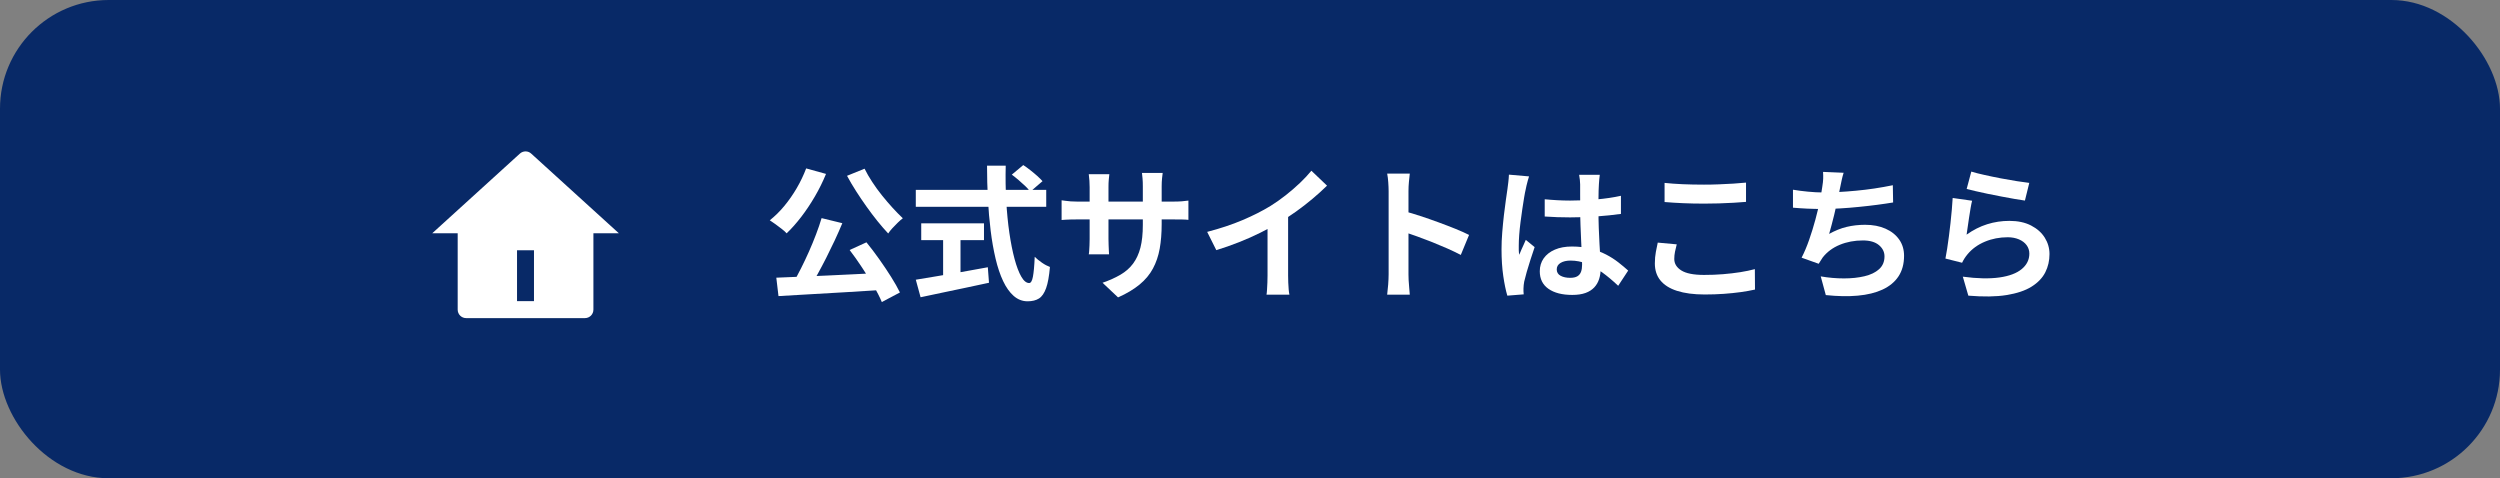 <?xml version="1.0" encoding="UTF-8"?><svg id="b" xmlns="http://www.w3.org/2000/svg" width="345" height="66" viewBox="0 0 345 66"><rect x="0" y="0" width="345" height="66" fill="#808080" stroke="none"/><defs><style>.d{fill:#fff;}.e{fill:#082967;}</style></defs><g id="c"><rect class="e" width="345" height="66" rx="15" ry="15"/><path class="d" d="M111.25,23.24l2.74.76c-.43,1.05-.94,2.09-1.53,3.1-.59,1.01-1.22,1.96-1.89,2.83-.67.87-1.34,1.63-2.02,2.27-.16-.19-.38-.39-.67-.61-.29-.22-.58-.44-.88-.66-.3-.22-.56-.4-.77-.53.69-.55,1.36-1.2,1.99-1.96.63-.76,1.21-1.59,1.73-2.48.52-.89.95-1.8,1.3-2.72ZM107.13,38.32c.93-.04,1.99-.08,3.16-.13,1.17-.05,2.41-.1,3.72-.16,1.31-.06,2.64-.12,3.99-.19,1.35-.07,2.69-.13,4.01-.2l-.08,2.36c-1.71.11-3.43.21-5.18.32-1.75.11-3.42.2-5.01.29-1.59.09-3.03.17-4.31.25l-.3-2.54ZM113.38,30.1l2.86.7c-.32.77-.67,1.57-1.05,2.38s-.77,1.61-1.17,2.4-.8,1.54-1.19,2.25c-.39.71-.78,1.36-1.15,1.93l-2.24-.7c.36-.61.73-1.29,1.1-2.03.37-.74.74-1.51,1.09-2.3.35-.79.68-1.59.98-2.38.3-.79.56-1.54.77-2.25ZM119.31,23.28c.29.59.64,1.19,1.05,1.82.41.63.85,1.24,1.34,1.85.49.61.98,1.18,1.47,1.72.49.54.97,1.02,1.42,1.45-.21.16-.45.36-.7.61-.25.25-.5.5-.74.76-.24.26-.43.5-.58.73-.48-.51-.97-1.08-1.48-1.71s-1.01-1.3-1.51-2c-.5-.7-.98-1.41-1.44-2.13-.46-.72-.88-1.43-1.25-2.12l2.42-.98ZM117.25,34.5l2.32-1.06c.59.72,1.17,1.49,1.76,2.32.59.83,1.13,1.64,1.63,2.43.5.79.91,1.52,1.23,2.17l-2.5,1.32c-.27-.65-.65-1.4-1.14-2.23-.49-.83-1.03-1.68-1.6-2.55-.57-.87-1.14-1.67-1.7-2.4Z"/><path class="d" d="M126.38,26.2h18v2.34h-18v-2.34ZM126.38,38.6c.8-.13,1.74-.29,2.83-.47,1.09-.18,2.24-.38,3.46-.59,1.22-.21,2.44-.43,3.65-.66l.16,2.14c-1.09.24-2.2.48-3.32.71-1.12.23-2.2.46-3.24.68-1.04.22-2,.42-2.88.61l-.66-2.42ZM127.13,30.82h8.66v2.32h-8.66v-2.32ZM130.15,32.14h2.4v6.78h-2.4v-6.78ZM136.21,22.86h2.58c-.04,1.65-.02,3.27.07,4.84.09,1.57.23,3.05.43,4.42s.44,2.58.72,3.62.59,1.85.93,2.44c.34.59.7.88,1.09.88.23,0,.4-.29.51-.86.11-.57.2-1.49.25-2.76.28.28.62.55,1.01.82s.76.46,1.09.58c-.11,1.27-.28,2.24-.53,2.93-.25.69-.57,1.16-.98,1.42-.41.26-.93.39-1.57.39-.72,0-1.36-.25-1.92-.74-.56-.49-1.05-1.18-1.46-2.05-.41-.87-.76-1.9-1.04-3.09-.28-1.19-.51-2.48-.68-3.87-.17-1.39-.3-2.85-.38-4.37s-.12-3.05-.12-4.6ZM139.63,24.1l1.58-1.32c.31.2.63.43.97.7s.66.53.96.8c.3.27.54.51.73.72l-1.7,1.46c-.16-.24-.38-.5-.67-.77-.29-.27-.59-.55-.92-.83-.33-.28-.64-.53-.95-.76Z"/><path class="d" d="M146.5,27.64c.13.01.31.04.52.07.21.03.46.06.74.08s.59.03.92.03h13.12c.53,0,.97-.01,1.3-.04.33-.03.63-.06.9-.1v2.66c-.21-.03-.5-.04-.86-.05-.36,0-.81-.01-1.34-.01h-13.12c-.33,0-.64,0-.91.01-.27,0-.51.02-.72.03-.21.01-.39.03-.55.04v-2.72ZM153.09,24.04c-.03.19-.05.44-.08.75-.03.31-.04.66-.04,1.05v7.16c0,.29,0,.58.02.85.01.27.02.51.03.72,0,.21.02.38.03.53h-2.8c.03-.15.05-.32.06-.53.01-.21.03-.45.04-.72s.02-.56.02-.85v-7.16c0-.29-.01-.59-.03-.9s-.05-.61-.09-.9h2.84ZM160.31,30.94c0,1.24-.09,2.36-.27,3.37-.18,1.01-.49,1.92-.93,2.74-.44.82-1.05,1.56-1.84,2.21-.79.65-1.78,1.25-2.98,1.78l-2.14-2.02c.96-.33,1.79-.71,2.49-1.12.7-.41,1.28-.92,1.73-1.53.45-.61.79-1.34,1.01-2.2s.33-1.9.33-3.13v-5.32c0-.41-.01-.78-.04-1.09-.03-.31-.05-.57-.08-.77h2.86c-.03.2-.06.46-.09.77-.03.31-.05.68-.05,1.09v5.22Z"/><path class="d" d="M166.59,32c1.8-.47,3.43-1.01,4.89-1.63,1.46-.62,2.74-1.27,3.85-1.95.69-.43,1.39-.92,2.09-1.47.7-.55,1.36-1.12,1.98-1.71.62-.59,1.14-1.15,1.57-1.68l2.16,2.06c-.61.6-1.28,1.21-2.01,1.82-.73.61-1.48,1.2-2.27,1.76-.79.56-1.57,1.07-2.34,1.54-.76.44-1.61.89-2.55,1.36-.94.47-1.93.91-2.97,1.32-1.04.41-2.09.78-3.14,1.1l-1.26-2.52ZM174.92,29.7l2.84-.66v9c0,.29,0,.61.02.96.01.35.03.67.06.97.03.3.06.53.1.69h-3.16c.03-.16.05-.39.07-.69.02-.3.04-.62.05-.97.01-.35.02-.67.02-.96v-8.34Z"/><path class="d" d="M191.63,37.86v-11.5c0-.35-.02-.75-.05-1.2-.03-.45-.08-.85-.15-1.2h3.12c-.04.35-.08.73-.12,1.15s-.06.84-.06,1.25v11.5c0,.19,0,.45.02.79s.04.69.08,1.05c.04.36.07.68.08.96h-3.12c.05-.4.1-.87.14-1.4.04-.53.06-1,.06-1.4ZM193.77,29.14c.67.17,1.41.4,2.24.67.83.27,1.66.56,2.5.87s1.63.61,2.37.91c.74.3,1.36.58,1.85.83l-1.14,2.76c-.56-.29-1.18-.59-1.86-.89-.68-.3-1.37-.59-2.07-.87-.7-.28-1.39-.54-2.06-.78-.67-.24-1.28-.45-1.83-.64v-2.86Z"/><path class="d" d="M211.01,24.34c-.04.13-.1.32-.17.56s-.13.47-.18.7c-.05.23-.08.4-.11.52-.07.28-.14.66-.22,1.13s-.16,1.01-.25,1.6c-.09.59-.17,1.2-.25,1.82-.08.62-.14,1.21-.18,1.76s-.06,1.03-.06,1.43c0,.2,0,.42,0,.65s.03.45.07.65c.09-.24.19-.47.29-.7.1-.23.2-.45.31-.68.11-.23.21-.45.3-.68l1.22,1c-.19.55-.38,1.12-.57,1.72-.19.6-.37,1.17-.52,1.7-.15.53-.27.98-.35,1.34-.03.13-.05.29-.07.48-.02.19-.03.34-.03.46,0,.11,0,.24,0,.39s.02.3.03.43l-2.26.18c-.21-.71-.4-1.61-.56-2.71-.16-1.1-.24-2.33-.24-3.69,0-.75.03-1.53.1-2.35.07-.82.14-1.61.23-2.37.09-.76.18-1.46.27-2.09.09-.63.17-1.14.22-1.53.04-.28.08-.6.12-.95.04-.35.07-.69.08-1.01l2.76.24ZM220.77,24.12c-.03.19-.05.39-.07.62-.02.23-.04.45-.05.68-.01.21-.03.5-.04.86-.01.36-.02.76-.02,1.21v1.41c0,.91.01,1.76.04,2.55.03.79.06,1.53.1,2.2.04.67.08,1.29.11,1.85s.05,1.08.05,1.56c0,.52-.07,1-.21,1.44-.14.44-.36.83-.67,1.16-.31.33-.71.59-1.21.77-.5.18-1.11.27-1.83.27-1.39,0-2.48-.28-3.28-.84-.8-.56-1.2-1.37-1.2-2.42,0-.68.18-1.28.54-1.79.36-.51.87-.91,1.54-1.2.67-.29,1.45-.43,2.36-.43s1.81.1,2.58.3c.77.2,1.48.47,2.12.8s1.21.7,1.71,1.09c.5.39.95.77,1.35,1.13l-1.38,2.1c-.76-.72-1.5-1.34-2.22-1.86s-1.44-.92-2.15-1.2c-.71-.28-1.45-.42-2.21-.42-.56,0-1.02.11-1.37.32-.35.21-.53.51-.53.9s.18.69.54.88c.36.19.8.28,1.32.28.41,0,.74-.07.98-.21.24-.14.41-.35.51-.62.1-.27.15-.6.15-.99,0-.35-.01-.8-.04-1.36-.03-.56-.06-1.19-.09-1.88-.03-.69-.06-1.42-.09-2.17-.03-.75-.04-1.49-.04-2.21,0-.76,0-1.45-.01-2.07,0-.62,0-1.08,0-1.39,0-.15-.01-.35-.04-.62-.03-.27-.06-.5-.1-.7h2.86ZM213.17,27.5c.57.05,1.15.1,1.73.13.58.03,1.17.05,1.77.05,1.23,0,2.45-.05,3.66-.16,1.21-.11,2.33-.27,3.36-.5v2.5c-1.04.15-2.17.26-3.38.35-1.21.09-2.43.13-3.64.13-.59,0-1.17-.01-1.75-.03-.58-.02-1.16-.05-1.75-.09v-2.38Z"/><path class="d" d="M231.39,33.72c-.09.35-.17.69-.24,1.02-.07.33-.1.67-.1,1,0,.64.32,1.17.97,1.58.65.41,1.69.62,3.13.62.91,0,1.78-.03,2.62-.1.84-.07,1.64-.16,2.39-.28.75-.12,1.42-.26,2.01-.42l.02,2.82c-.59.13-1.24.25-1.96.35-.72.1-1.5.18-2.33.24-.83.06-1.72.09-2.65.09-1.52,0-2.79-.17-3.82-.5-1.03-.33-1.79-.82-2.3-1.45-.51-.63-.76-1.41-.76-2.33,0-.59.05-1.12.14-1.6.09-.48.18-.91.26-1.28l2.62.24ZM229.71,25.24c.73.08,1.56.14,2.48.18.92.04,1.91.06,2.96.06.65,0,1.33-.01,2.03-.04.7-.03,1.38-.06,2.03-.1s1.23-.09,1.74-.14v2.66c-.47.04-1.03.08-1.69.12s-1.35.07-2.06.09c-.71.02-1.39.03-2.03.03-1.04,0-2.01-.02-2.9-.06s-1.75-.09-2.56-.16v-2.64Z"/><path class="d" d="M247.43,26.18c.64.11,1.33.2,2.08.27.75.07,1.43.11,2.06.11s1.34-.02,2.11-.06,1.58-.1,2.43-.18c.85-.08,1.71-.18,2.57-.31.86-.13,1.7-.28,2.53-.45l.04,2.38c-.64.11-1.36.21-2.17.32s-1.65.2-2.53.29-1.75.16-2.6.21c-.85.05-1.64.08-2.36.08-.77,0-1.51-.02-2.21-.05-.7-.03-1.35-.08-1.95-.13v-2.48ZM254.42,23.84c-.11.35-.2.69-.27,1.03-.07.34-.14.68-.21,1.01-.07.32-.14.69-.23,1.1-.09.41-.18.85-.28,1.31s-.21.92-.32,1.39-.23.92-.35,1.37c-.12.45-.23.86-.34,1.23.81-.45,1.62-.78,2.42-.97s1.65-.29,2.54-.29c1.08,0,2.02.18,2.83.54.81.36,1.43.86,1.88,1.5.45.64.67,1.39.67,2.24,0,1.12-.26,2.07-.77,2.84-.51.77-1.25,1.38-2.2,1.82-.95.44-2.09.72-3.42.84-1.33.12-2.8.09-4.41-.08l-.7-2.58c1.09.19,2.16.28,3.21.28s1.99-.1,2.83-.3c.84-.2,1.51-.52,2.01-.97.5-.45.75-1.04.75-1.77,0-.6-.25-1.12-.76-1.55s-1.25-.65-2.22-.65c-1.16,0-2.22.2-3.19.6-.97.4-1.75.98-2.35,1.74-.09.15-.18.29-.27.42-.09.13-.18.29-.29.46l-2.36-.84c.37-.72.72-1.54,1.04-2.46.32-.92.61-1.85.86-2.78.25-.93.46-1.8.62-2.61.16-.81.27-1.46.34-1.97.07-.43.11-.79.12-1.09.01-.3,0-.61-.02-.93l2.84.12Z"/><path class="d" d="M272.15,27.7c-.07.27-.14.61-.21,1.03s-.14.86-.21,1.31c-.07.45-.13.89-.19,1.3-.06.41-.11.76-.15,1.04.91-.65,1.86-1.13,2.85-1.44.99-.31,2.01-.46,3.05-.46,1.17,0,2.17.21,3,.64.83.43,1.46.99,1.89,1.68s.65,1.45.65,2.26c0,.91-.19,1.75-.58,2.52-.39.77-1.02,1.43-1.9,1.98s-2.03.93-3.46,1.16c-1.43.23-3.18.25-5.26.08l-.76-2.62c2,.27,3.68.3,5.04.11,1.36-.19,2.39-.58,3.09-1.16.7-.58,1.05-1.29,1.05-2.13,0-.44-.13-.83-.38-1.17-.25-.34-.61-.61-1.06-.8-.45-.19-.97-.29-1.54-.29-1.12,0-2.17.2-3.15.61-.98.41-1.78.99-2.41,1.75-.17.21-.32.41-.43.59-.11.18-.22.37-.31.57l-2.3-.58c.08-.39.16-.84.24-1.37.08-.53.16-1.09.24-1.7.08-.61.15-1.22.22-1.83.07-.61.13-1.22.18-1.82.05-.6.09-1.15.12-1.64l2.68.38ZM272.04,23.68c.48.15,1.08.3,1.8.46.72.16,1.47.32,2.26.47.79.15,1.53.28,2.23.39.7.11,1.27.19,1.71.24l-.6,2.44c-.4-.05-.88-.13-1.45-.23-.57-.1-1.17-.21-1.8-.33-.63-.12-1.26-.24-1.87-.37-.61-.13-1.17-.25-1.68-.37-.51-.12-.92-.22-1.24-.3l.64-2.4Z"/><path class="d" d="M81.89,42.73c0,.65-.52,1.17-1.17,1.17h-16.39c-.65,0-1.17-.52-1.17-1.17v-10.54h-3.51l12.09-10.99c.45-.41,1.13-.41,1.57,0l12.09,10.99h-3.51v10.54ZM71.35,34.54v7.02h2.34v-7.02h-2.34Z"/></g></svg>